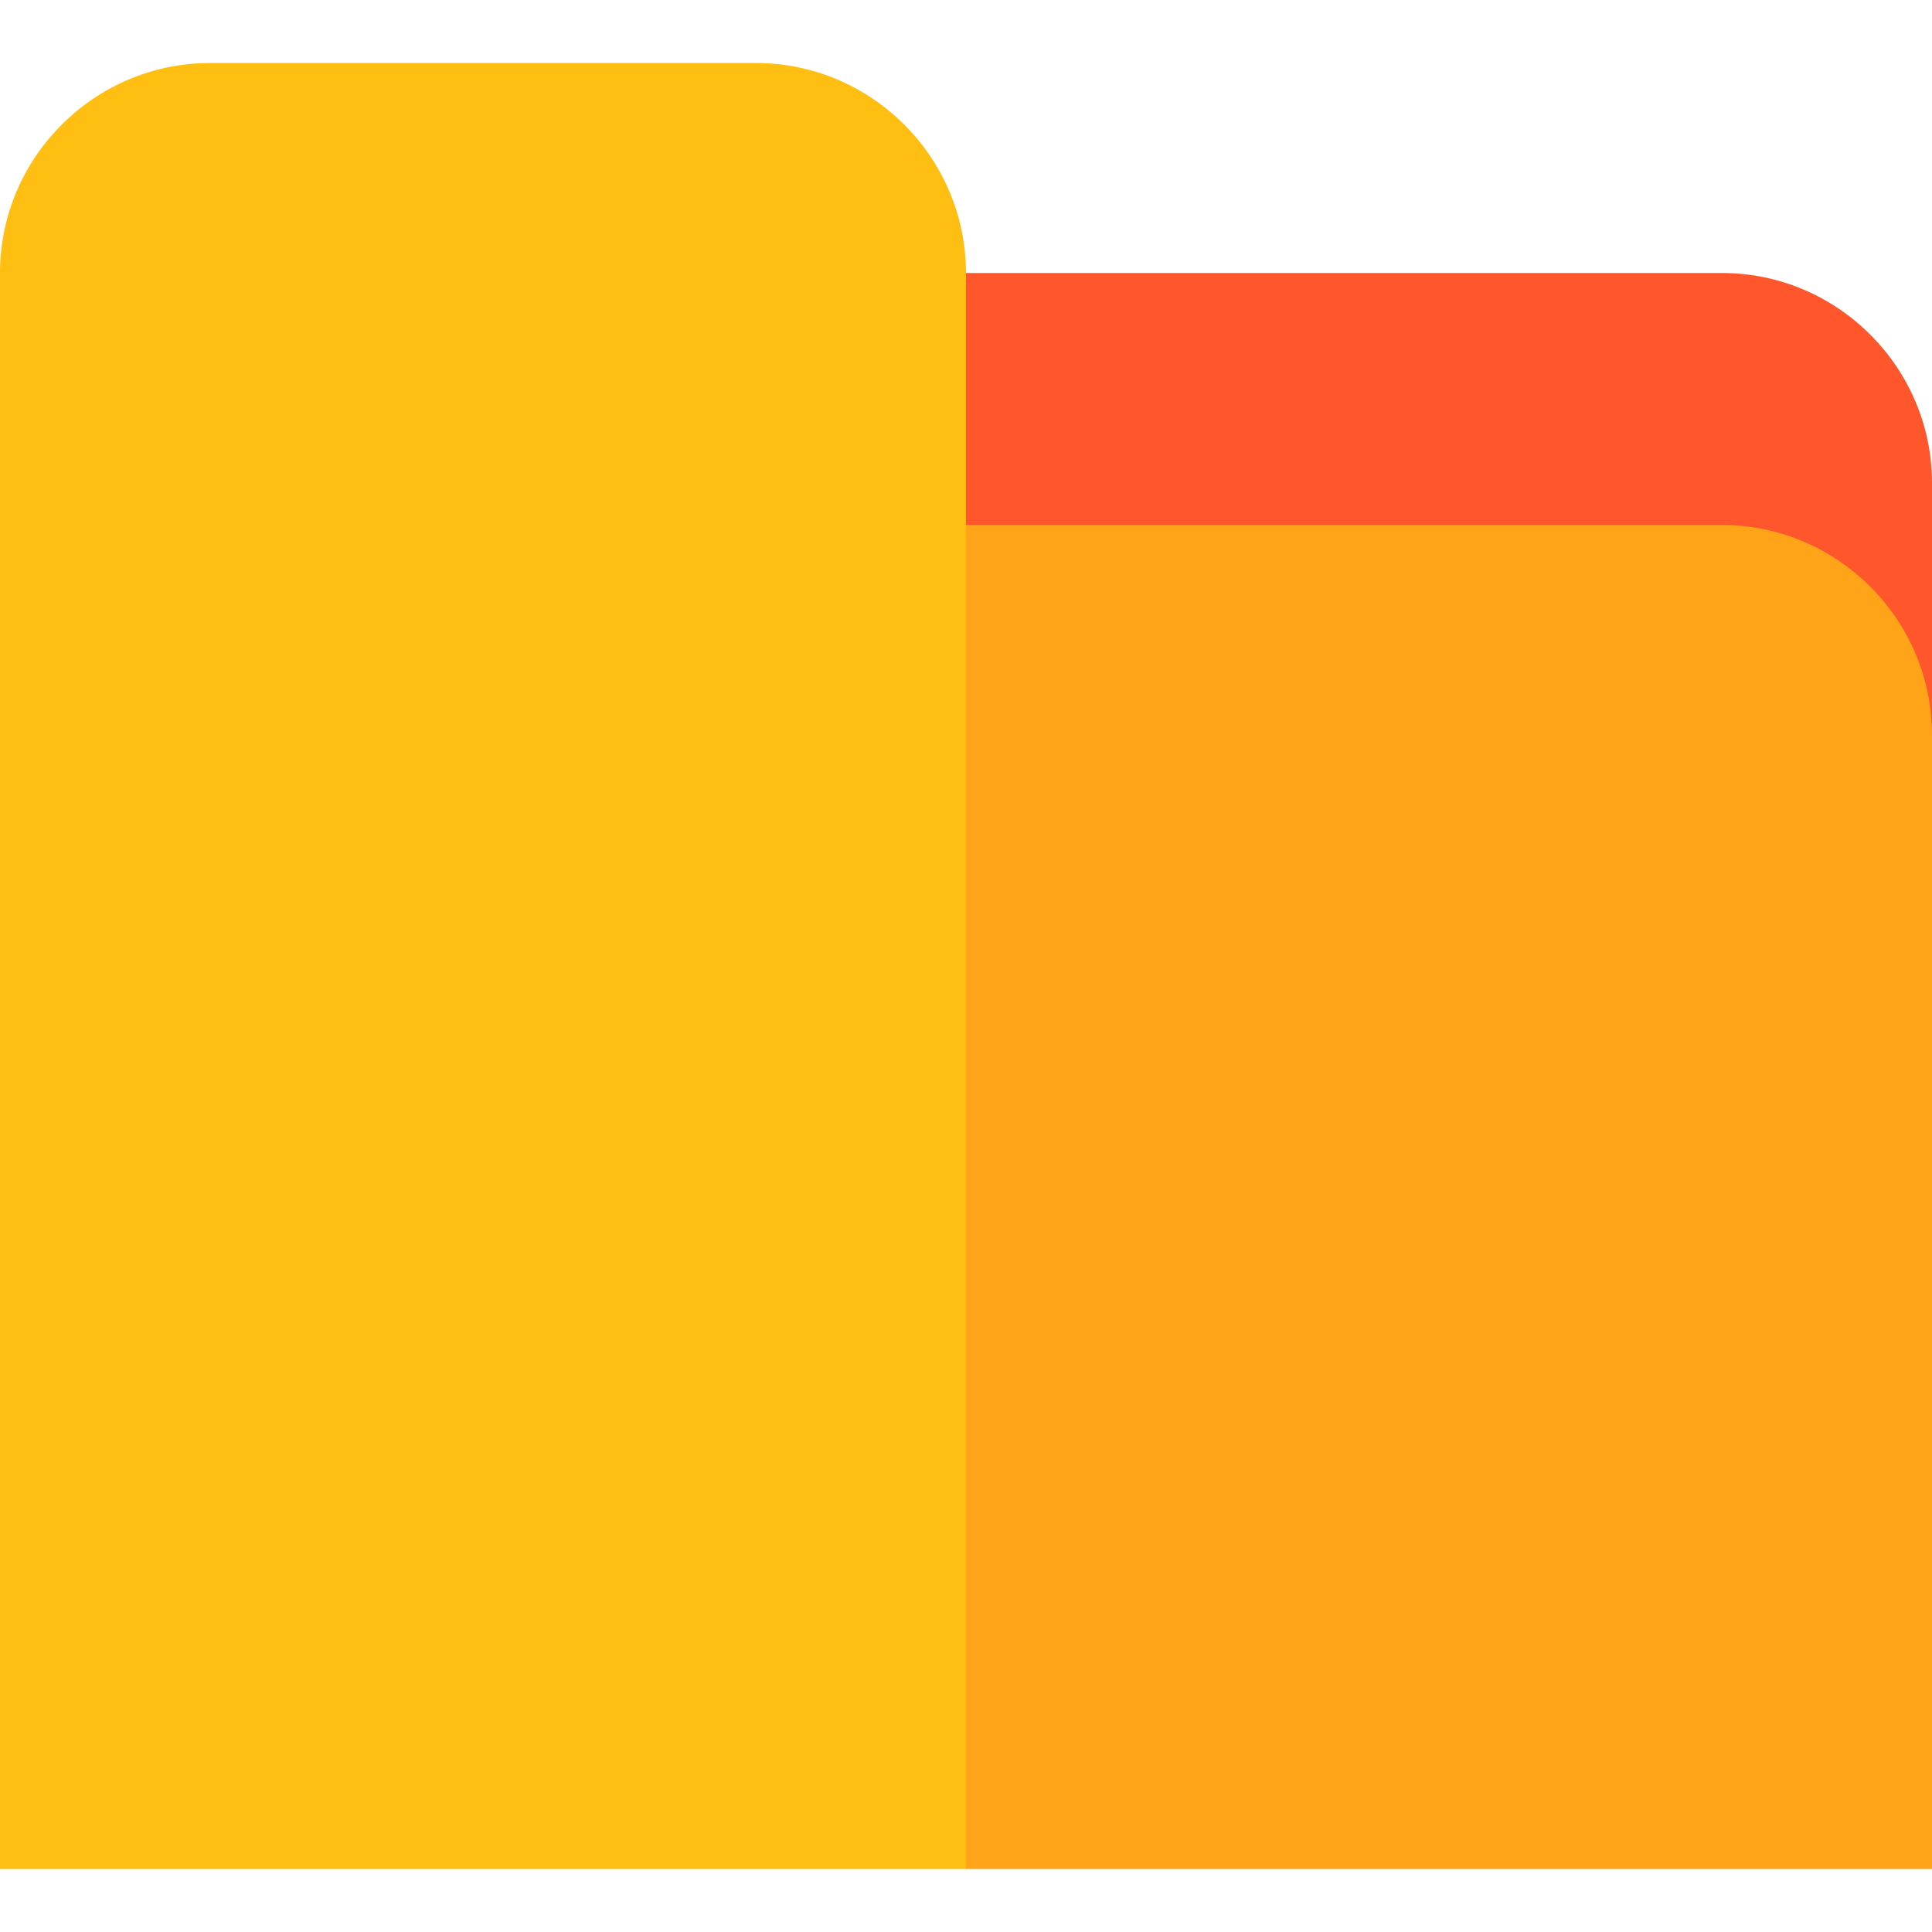 <?xml version="1.0" encoding="iso-8859-1"?>
<!-- Uploaded to: SVG Repo, www.svgrepo.com, Generator: SVG Repo Mixer Tools -->
<svg height="800px" width="800px" version="1.1" id="Layer_1" xmlns="http://www.w3.org/2000/svg" xmlns:xlink="http://www.w3.org/1999/xlink" 
	 viewBox="0 0 512 512" xml:space="preserve">
<path style="fill:#FF562B;" d="M456.348,72.348H233.739v122.435H512V128C512,97.391,486.957,72.348,456.348,72.348z"/>
<path style="fill:#FFA418;" d="M512,194.783c0-30.609-25.043-55.652-55.652-55.652H233.739L256,495.304h256V194.783z"/>
<path style="fill:#FFBE11;" d="M256,72.348c0-30.609-25.043-55.652-55.652-55.652H55.652C25.043,16.696,0,41.739,0,72.348v422.956
	h256V72.348z"/>
</svg>